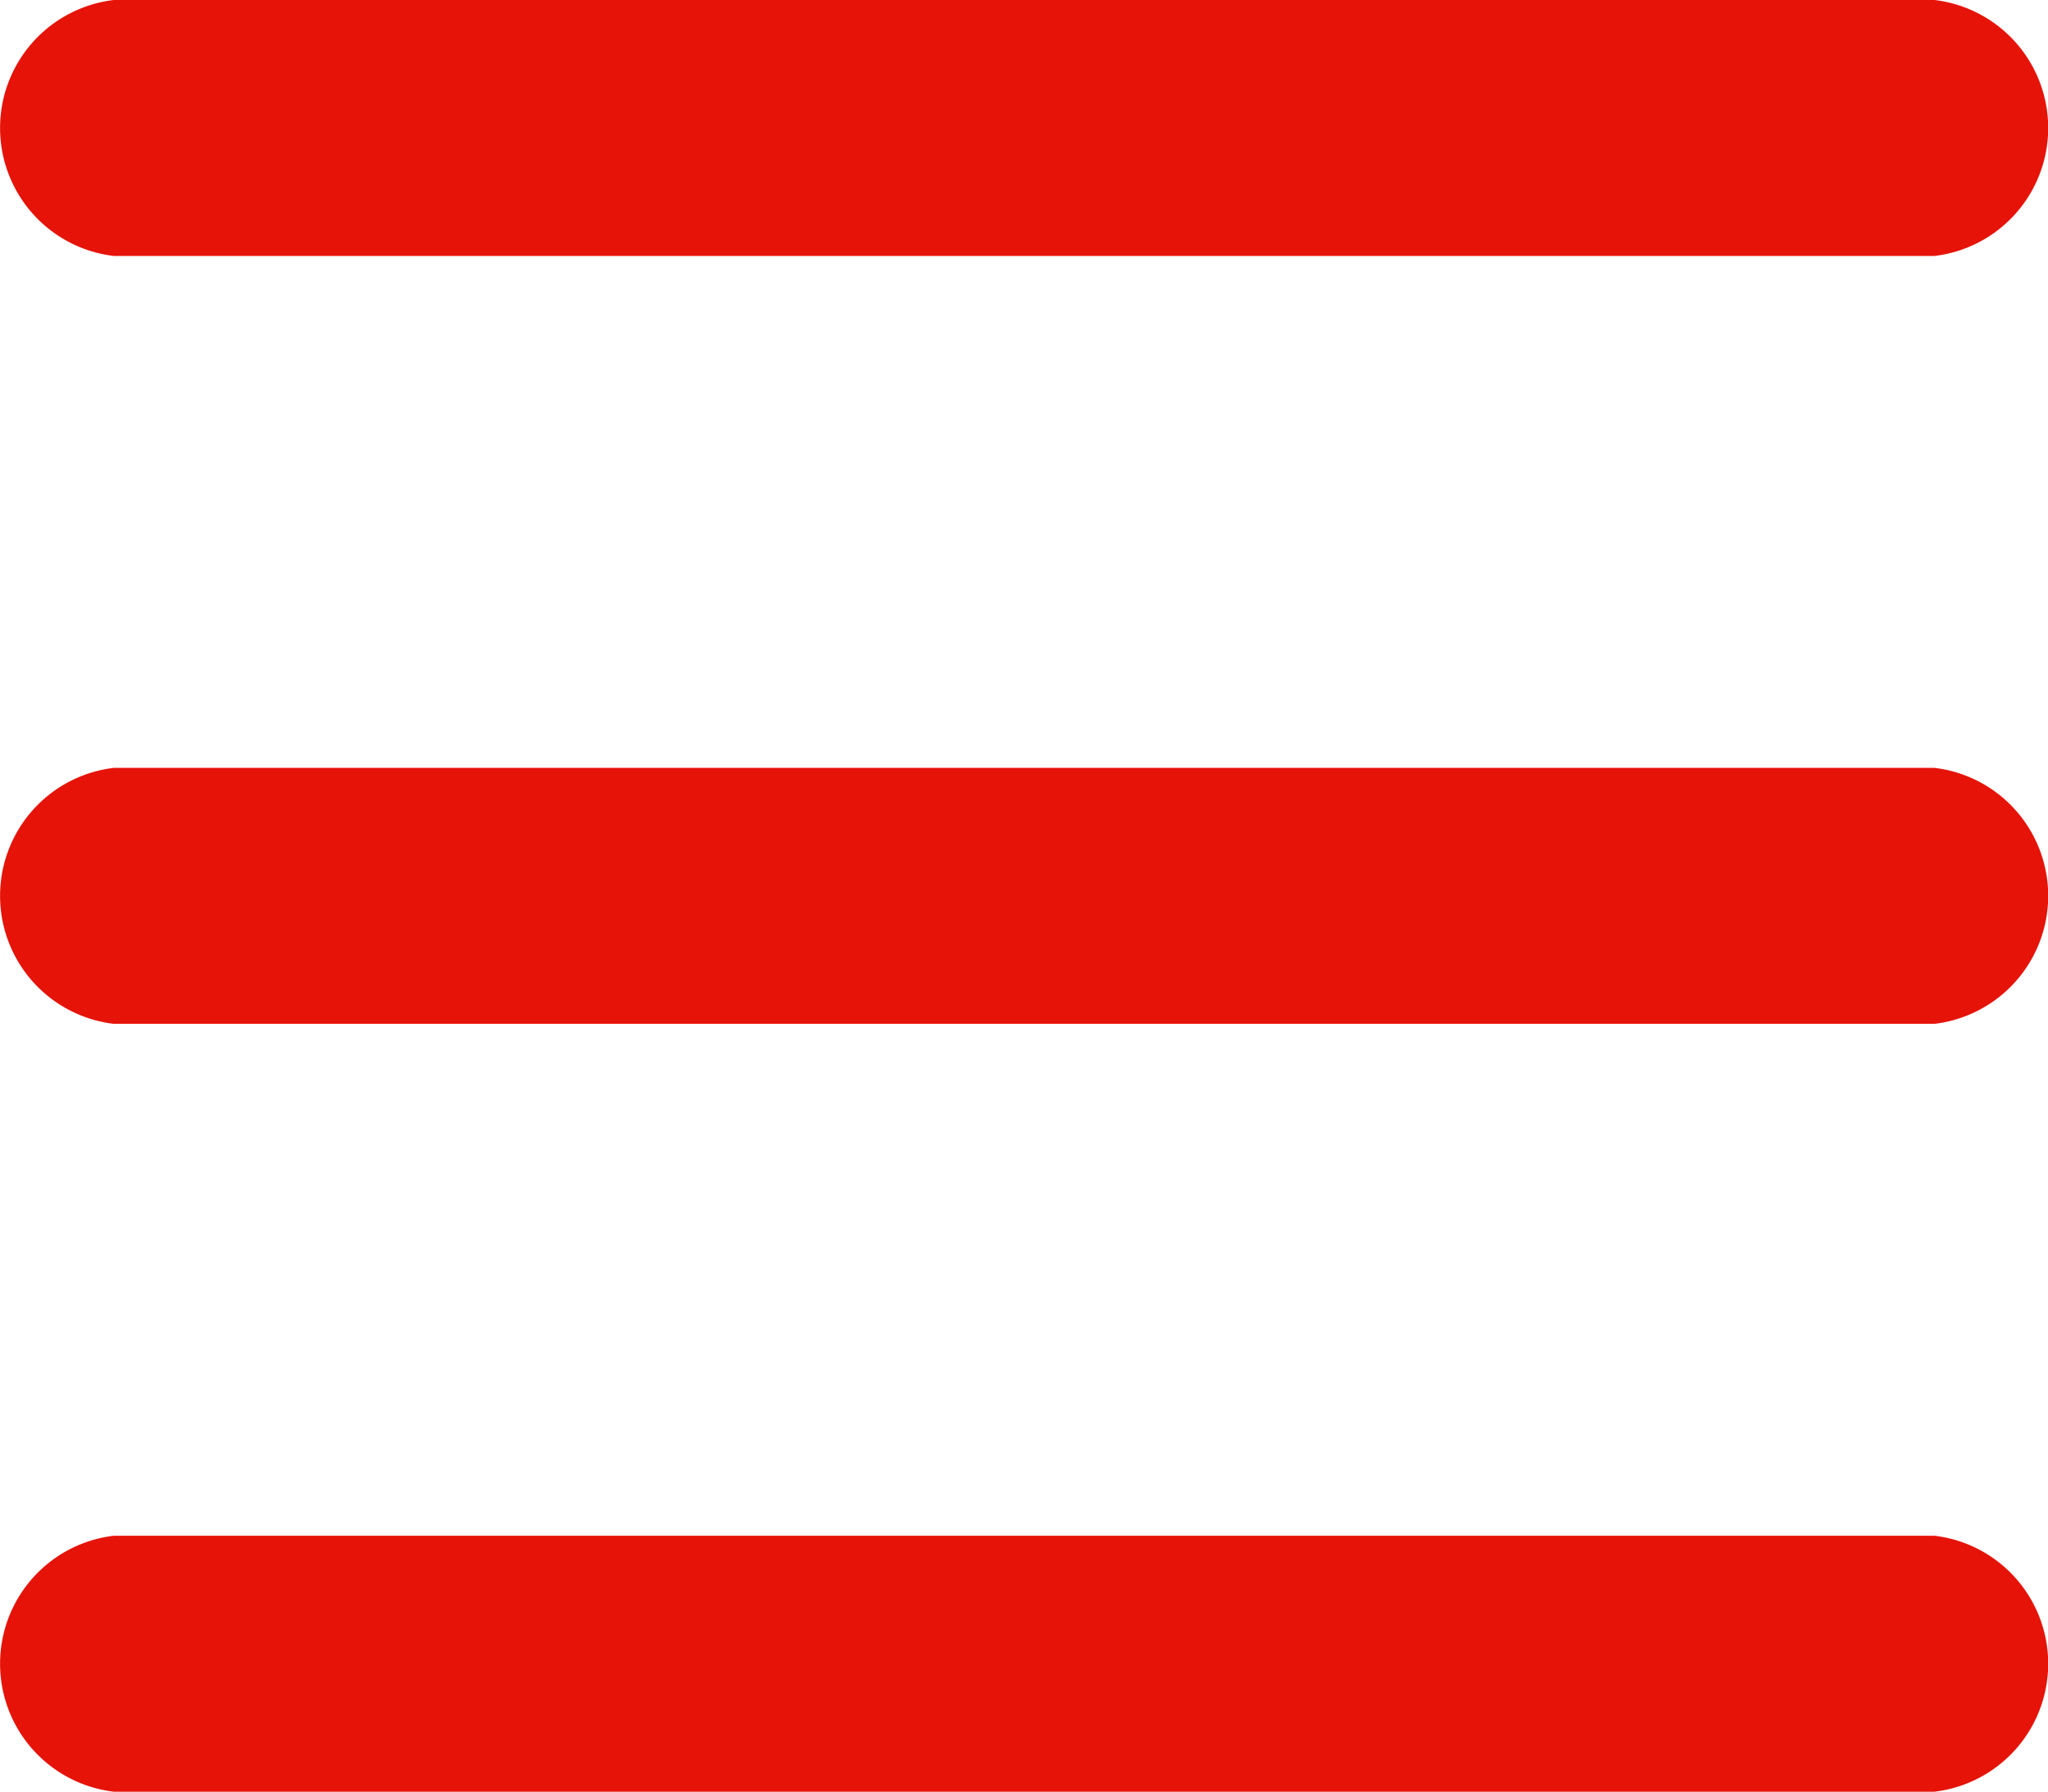 <svg xmlns="http://www.w3.org/2000/svg" width="15.999" height="14" viewBox="0 0 15.999 14">
  <path id="icon-hamburger" d="M383.889,203a1.007,1.007,0,0,1,0-2h14.223a1.007,1.007,0,0,1,0,2Zm0-6a1.007,1.007,0,0,1,0-2h14.223a1.007,1.007,0,0,1,0,2Zm0-6a1.007,1.007,0,0,1,0-2h14.223a1.007,1.007,0,0,1,0,2Z" transform="translate(-383 -189)" fill="#e61309"/>
</svg>
